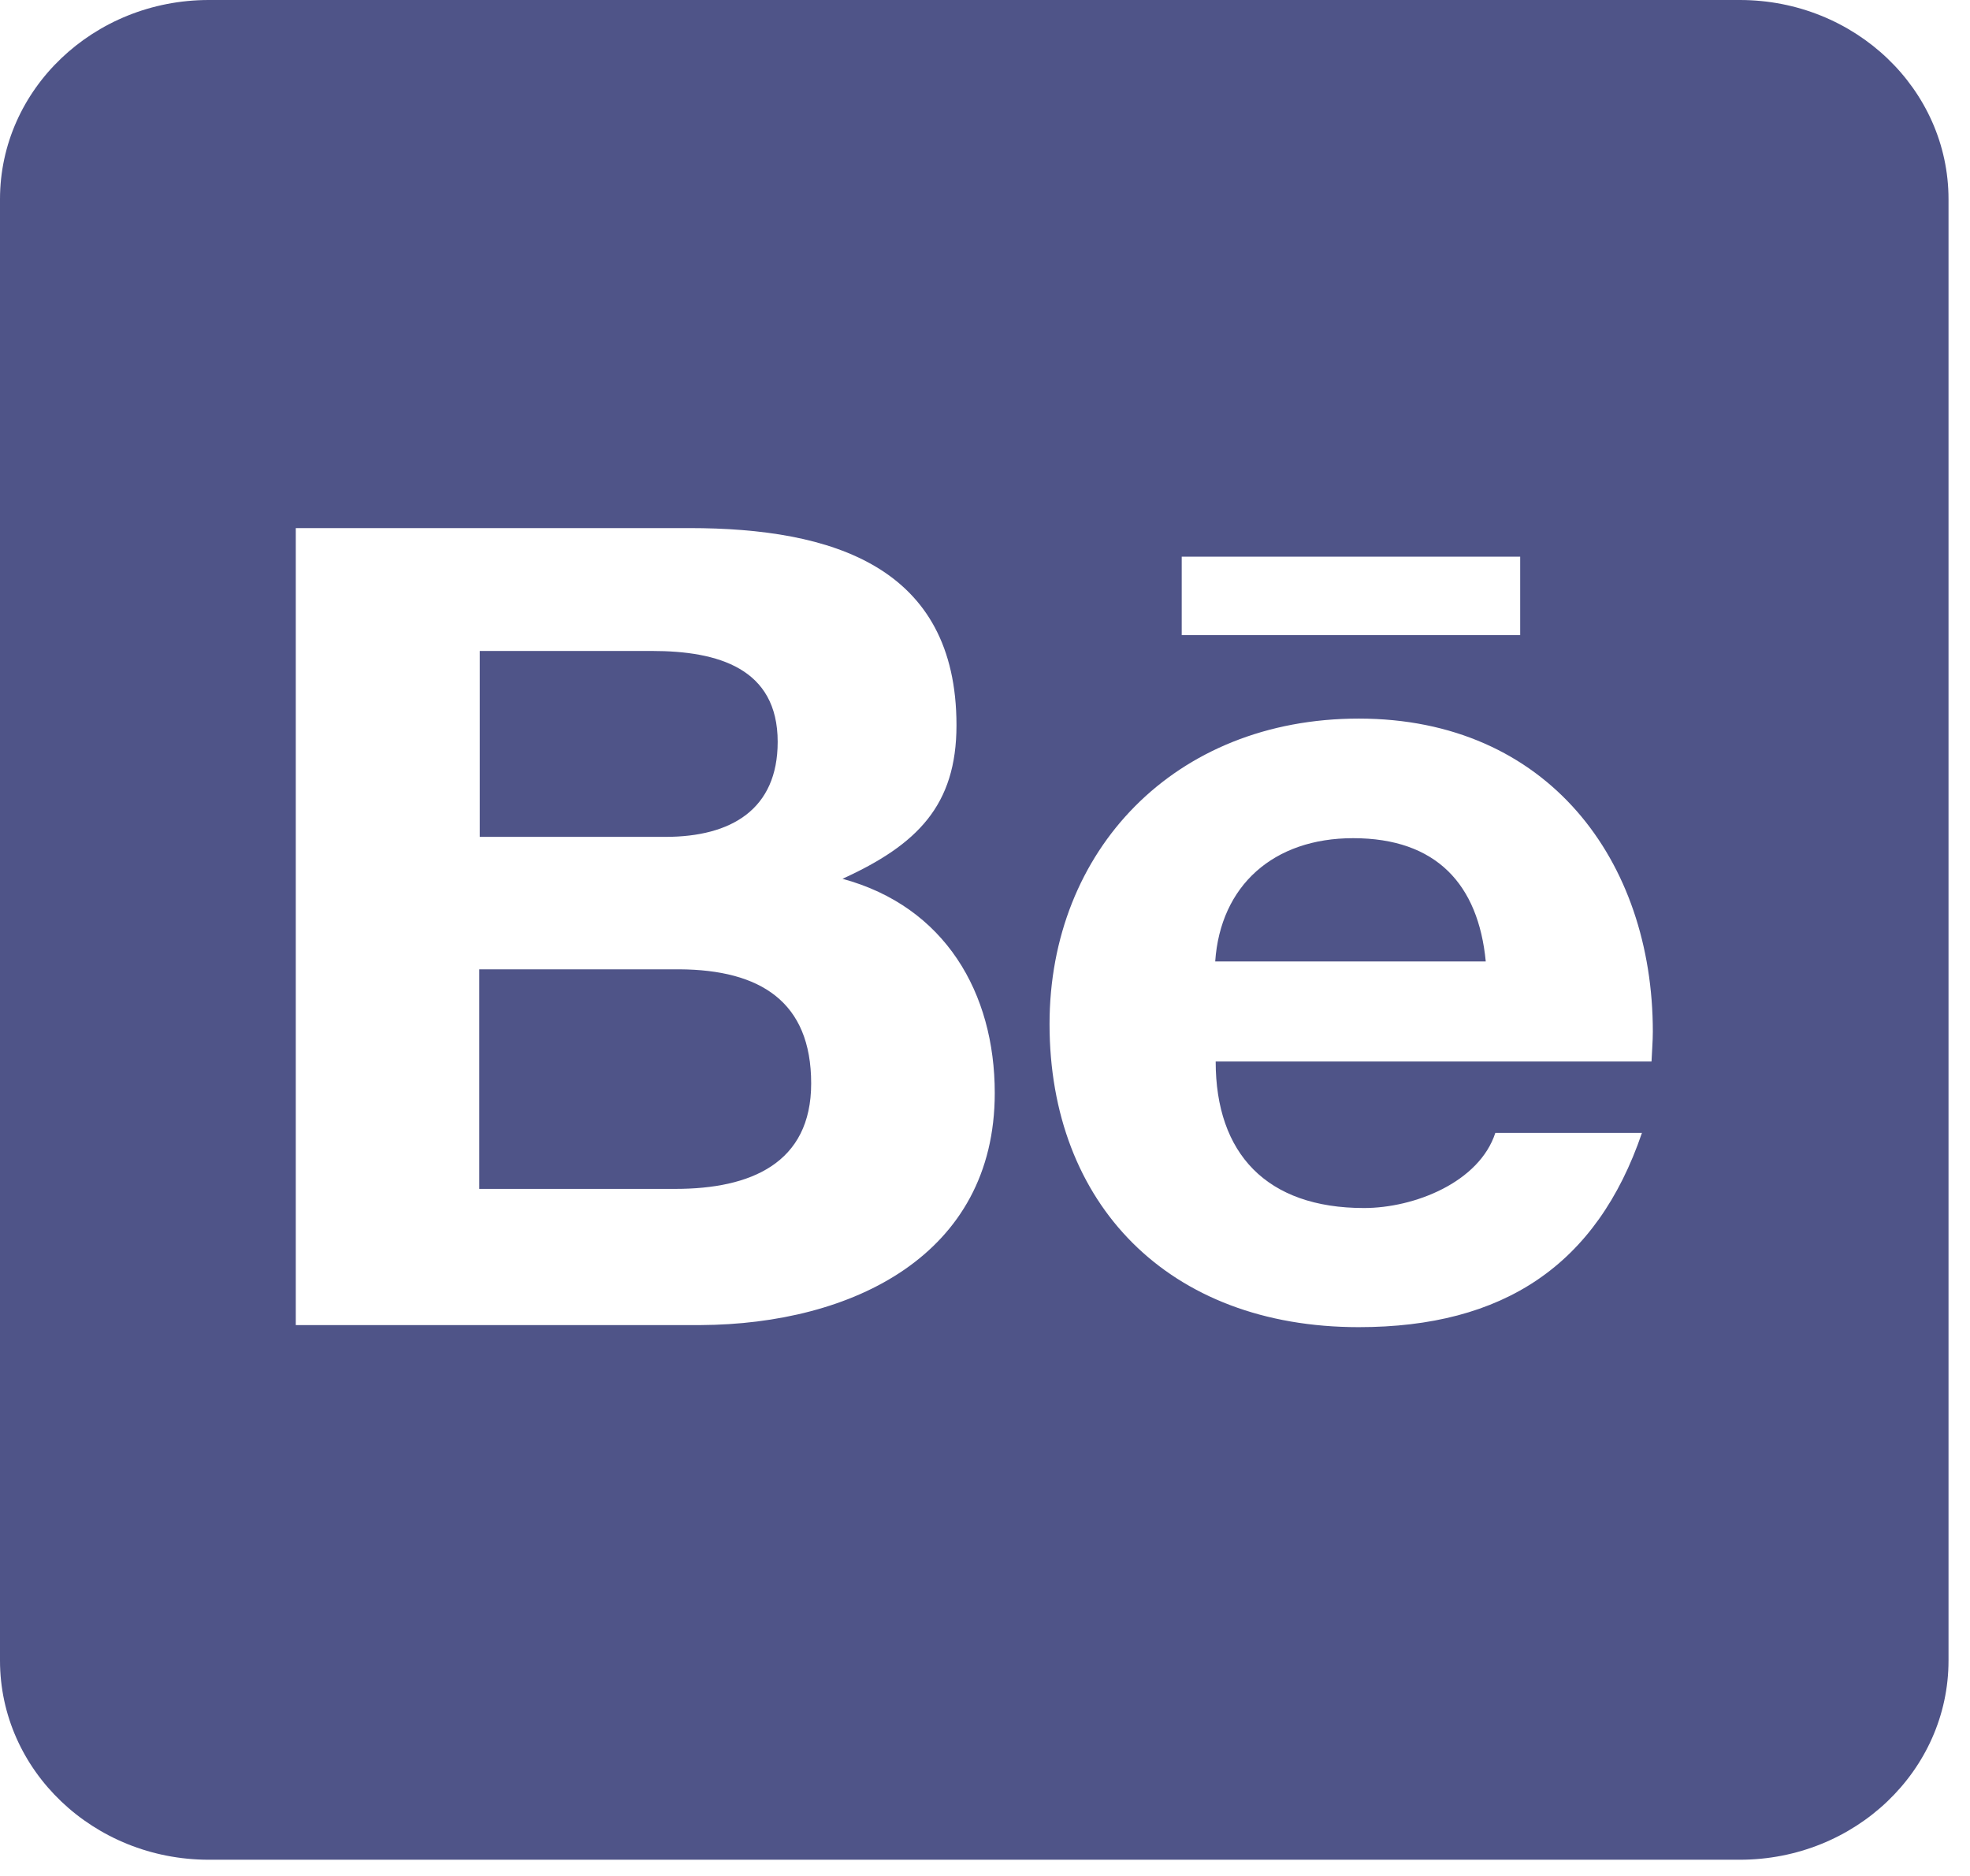 <svg width="21" height="20" viewBox="0 0 21 20" fill="none" xmlns="http://www.w3.org/2000/svg">
<path d="M8.647 11.551C8.647 12.405 7.998 12.675 7.2 12.675H5.109V10.334H7.242C8.105 10.339 8.647 10.679 8.647 11.551ZM8.29 7.909C8.29 7.125 7.655 6.94 6.95 6.94H5.114V8.922H7.094C7.794 8.922 8.29 8.63 8.29 7.909ZM14.424 8.936C13.576 8.936 13.01 9.44 12.954 10.25H15.838C15.759 9.431 15.314 8.936 14.424 8.936ZM20.771 2.124V17.703C20.771 18.876 19.775 19.827 18.546 19.827H2.226C0.997 19.827 0 18.876 0 17.703V2.124C0 0.952 0.997 0 2.226 0H18.546C19.775 0 20.771 0.952 20.771 2.124ZM12.597 6.771H16.205V5.935H12.597V6.771ZM10.604 11.653C10.604 10.586 10.075 9.666 8.981 9.369C9.778 9.006 10.196 8.586 10.196 7.732C10.196 6.041 8.874 5.63 7.349 5.63H3.153V14.127H7.469C9.088 14.118 10.604 13.379 10.604 11.653ZM17.619 10.998C17.619 9.179 16.501 7.661 14.484 7.661C12.519 7.661 11.188 9.068 11.188 10.918C11.188 12.835 12.454 14.149 14.484 14.149C16.024 14.149 17.021 13.49 17.503 12.078H15.94C15.769 12.604 15.078 12.879 14.54 12.879C13.502 12.879 12.959 12.299 12.959 11.317H17.605C17.609 11.215 17.619 11.104 17.619 10.998Z" fill="#4F5488"/>
</svg>
